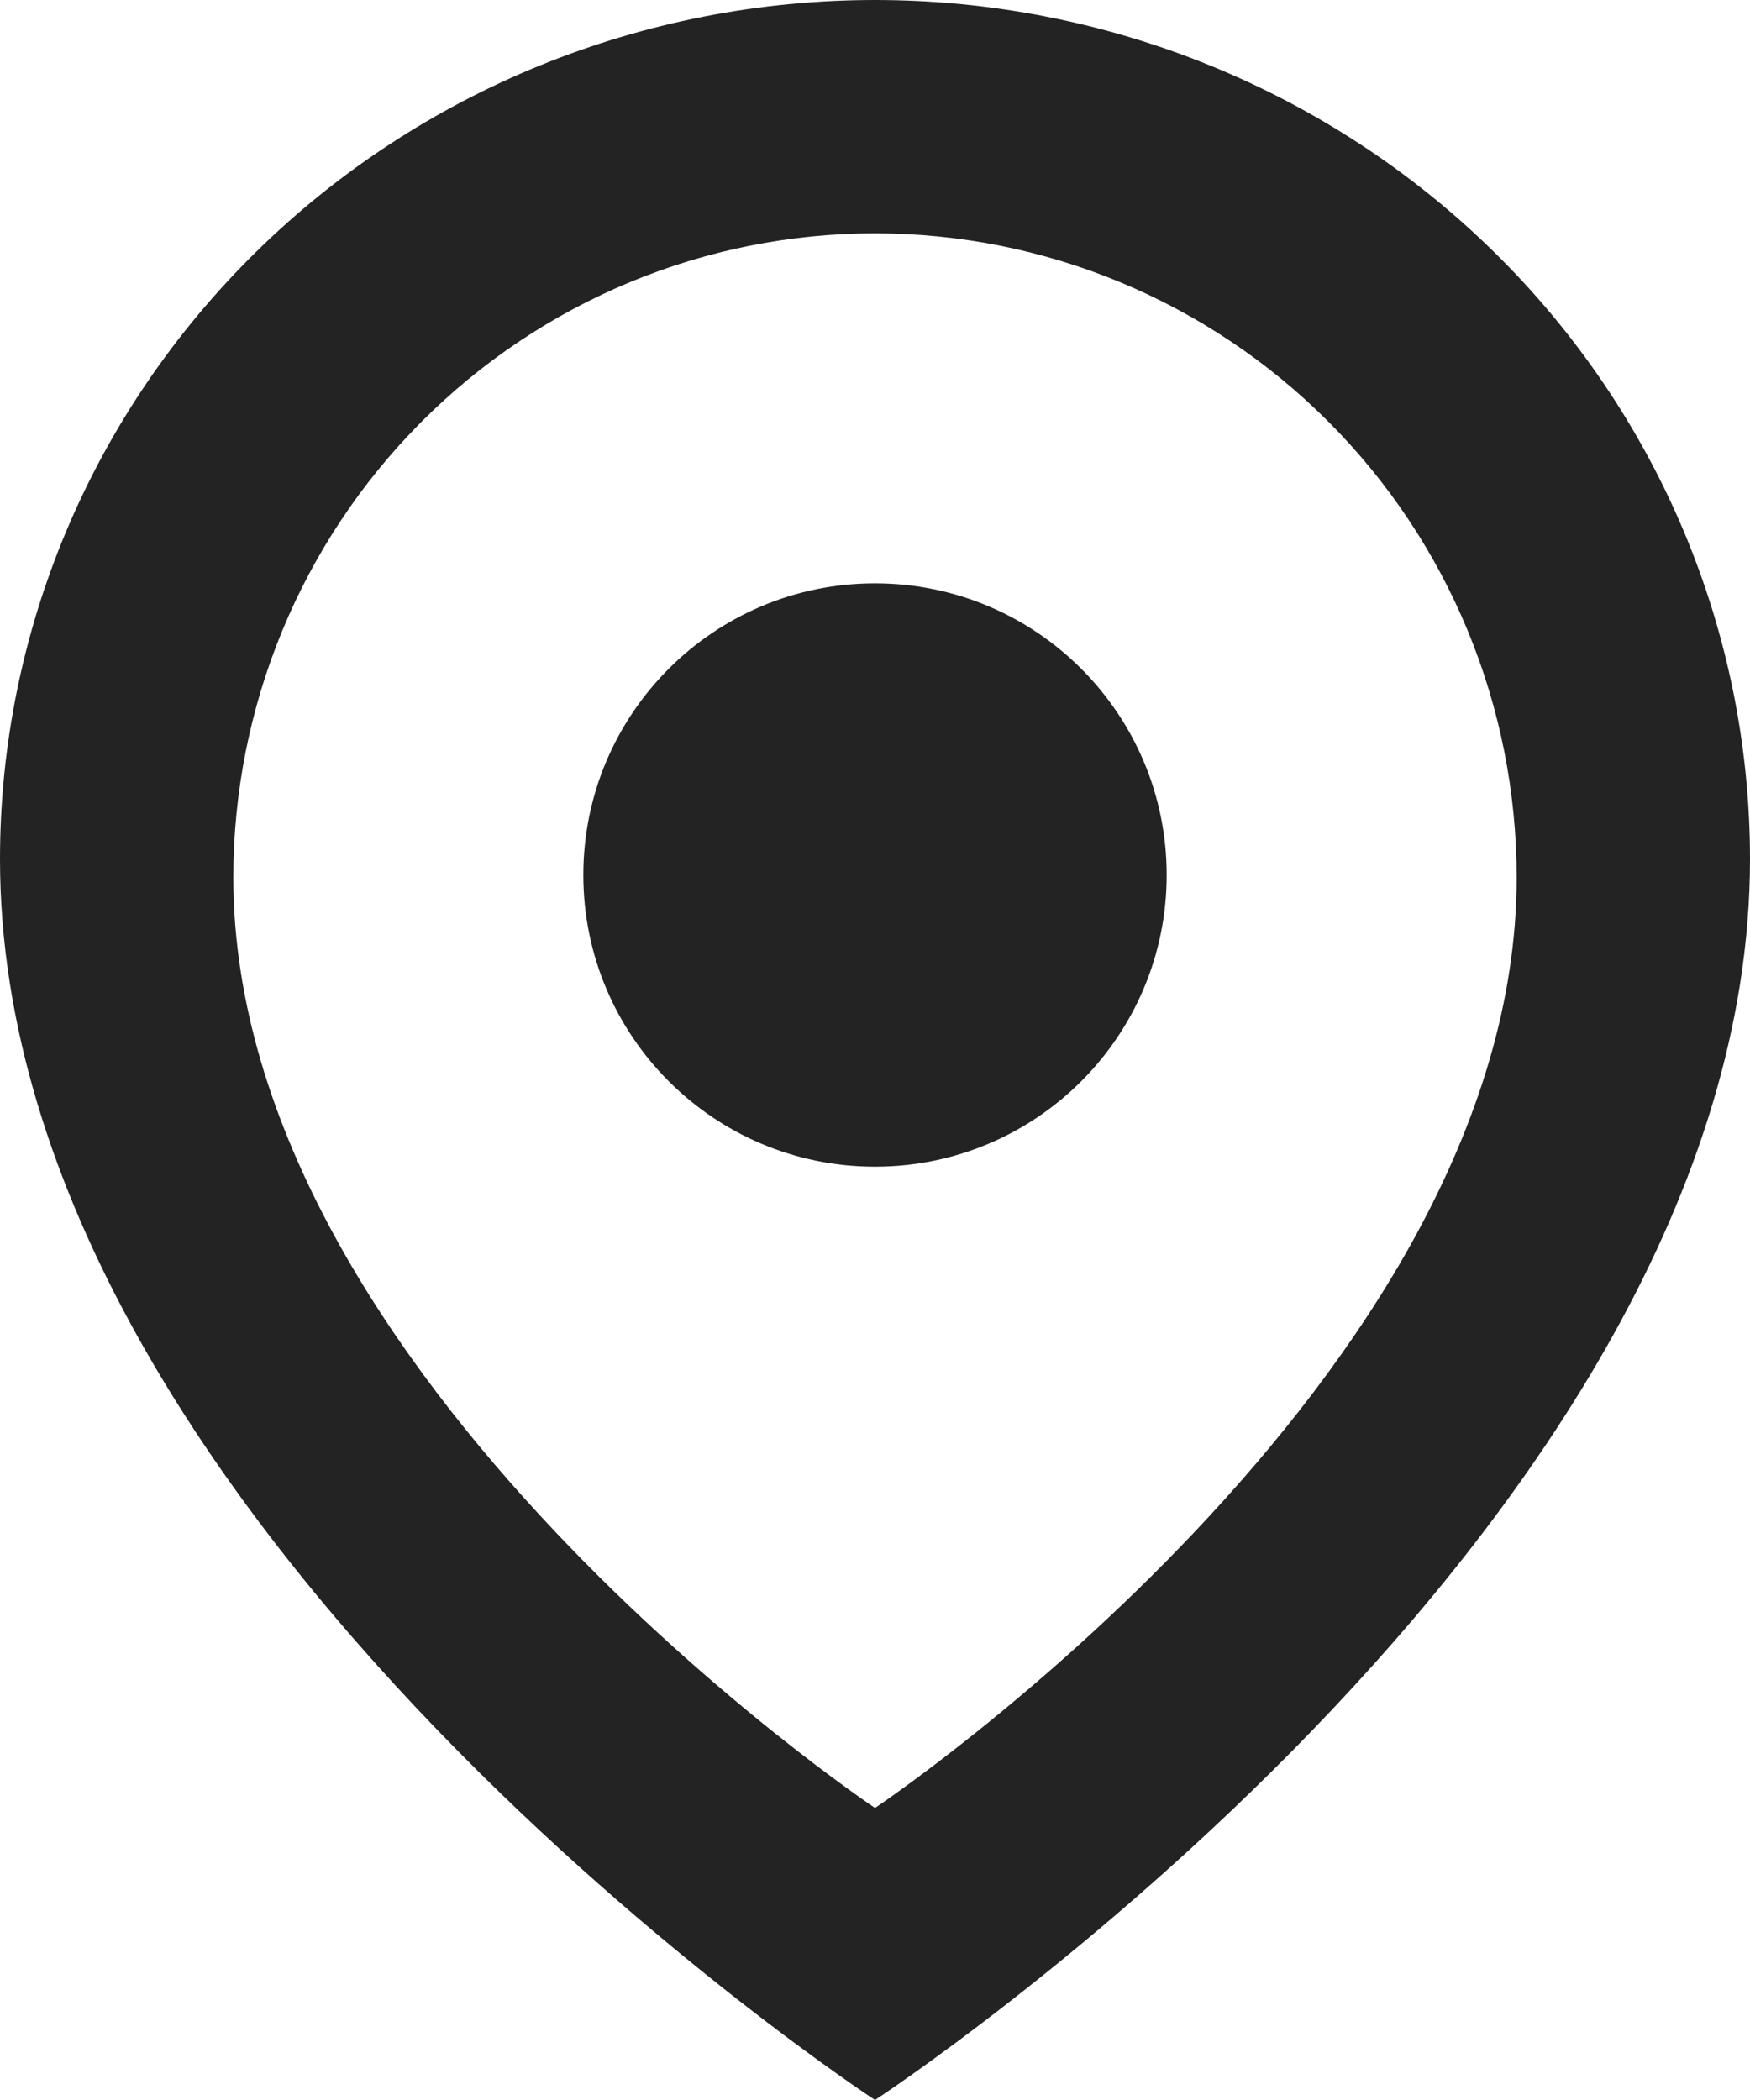 <?xml version="1.0" encoding="UTF-8"?> <svg xmlns="http://www.w3.org/2000/svg" width="15" height="18" viewBox="0 0 15 18" fill="none"> <path fill-rule="evenodd" clip-rule="evenodd" d="M7.5 18C7.5 18 15 13.091 15 7.364C15 5.411 14.21 3.538 12.803 2.157C11.397 0.776 9.489 0 7.5 0C5.511 0 3.603 0.776 2.197 2.157C0.79 3.538 0 5.411 0 7.364C0 13.091 7.5 18 7.5 18ZM7.5 15.497C7.5 15.497 13 11.816 13 7.521C13 6.057 12.421 4.653 11.389 3.617C10.358 2.582 8.959 2 7.5 2C6.041 2 4.642 2.582 3.611 3.617C2.579 4.653 2 6.057 2 7.521C2 11.816 7.5 15.497 7.5 15.497Z" fill="#232323"></path> <path d="M7.5 10C8.881 10 10 8.881 10 7.5C10 6.119 8.881 5 7.5 5C6.119 5 5 6.119 5 7.5C5 8.881 6.119 10 7.5 10Z" fill="#232323"></path> </svg> 